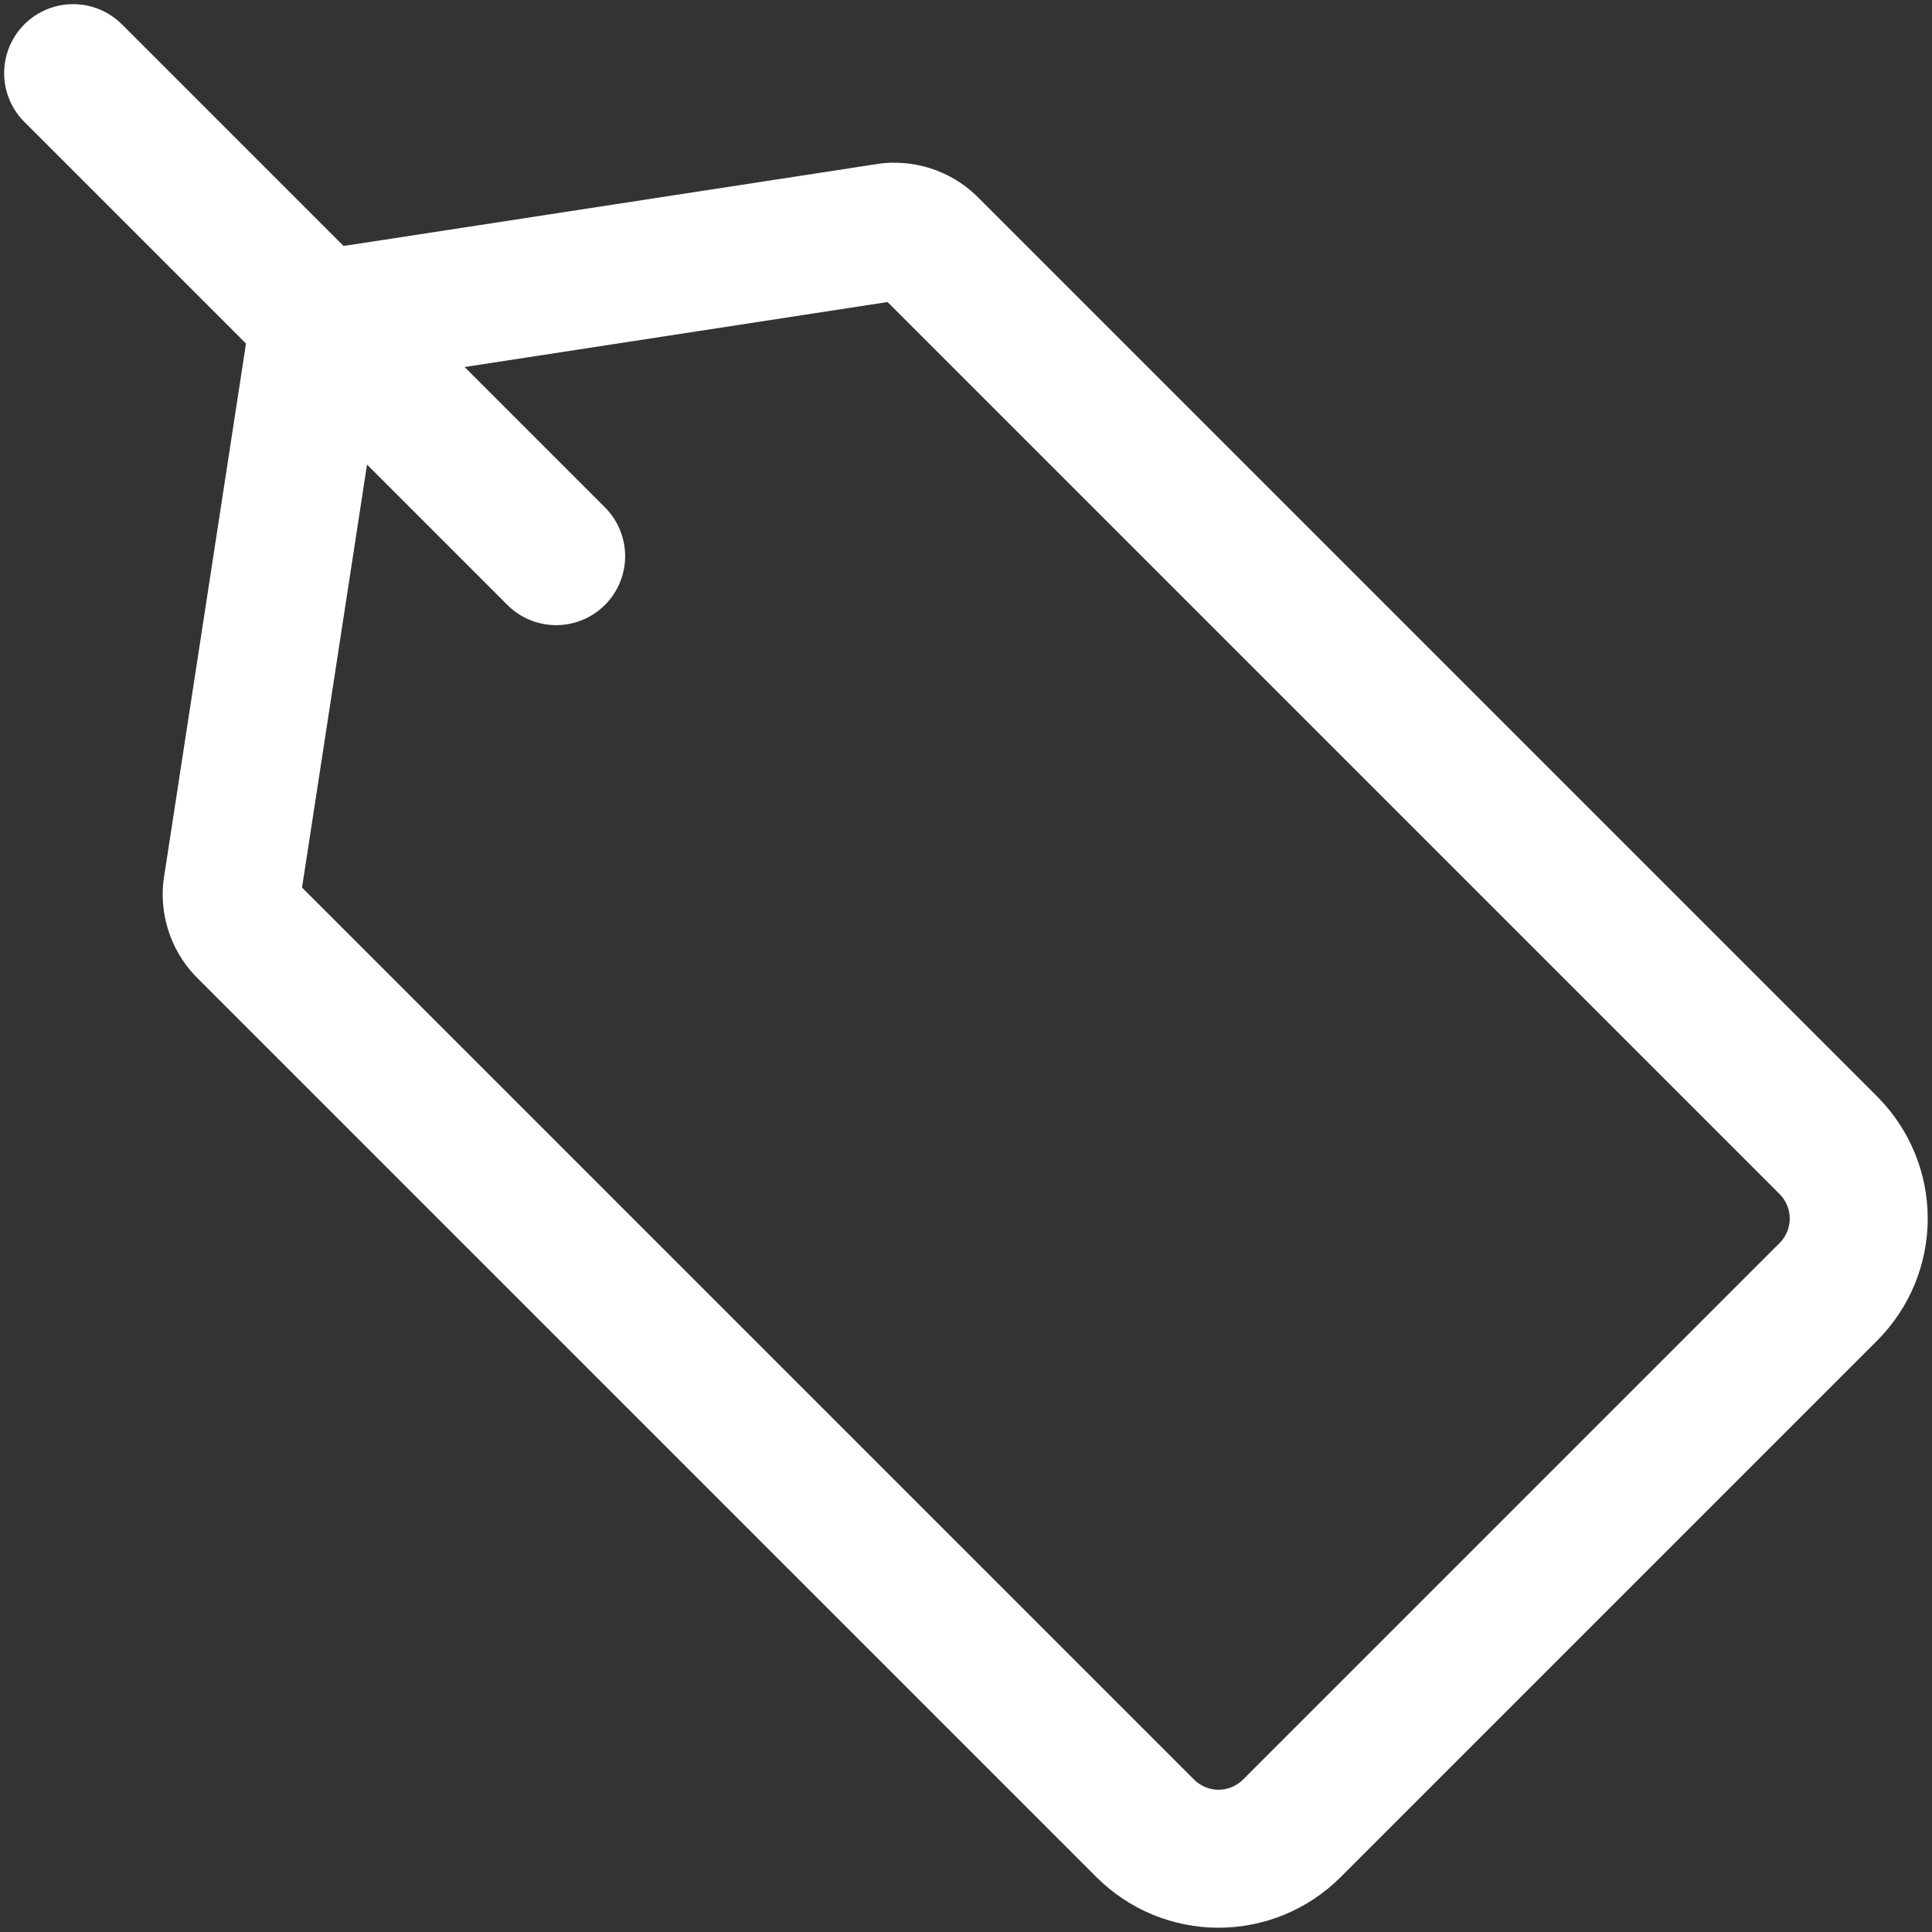 <?xml version="1.0" encoding="UTF-8"?> <svg xmlns="http://www.w3.org/2000/svg" width="14" height="14" viewBox="0 0 14 14" fill="none"><rect x="0" y="0" width="14" height="14" fill="#333333" stroke="none"/> <g clip-path="url(#clip0_375_58)"> <path d="M13.25 9.36L9.36 13.25C9.219 13.39 9.029 13.469 8.83 13.469C8.631 13.469 8.441 13.39 8.3 13.25L1.79 6.74C1.751 6.703 1.721 6.658 1.702 6.607C1.683 6.557 1.676 6.503 1.68 6.45L2.27 2.61C2.277 2.522 2.315 2.44 2.377 2.377C2.44 2.315 2.522 2.277 2.61 2.27L6.45 1.68C6.503 1.676 6.557 1.683 6.607 1.702C6.658 1.721 6.703 1.751 6.74 1.79L13.25 8.3C13.39 8.441 13.469 8.631 13.469 8.83C13.469 9.029 13.39 9.219 13.25 9.36V9.36Z" stroke="white" stroke-linecap="round" stroke-linejoin="round"></path> <path d="M4.03 4.03L0.53 0.53" stroke="white" stroke-linecap="round" stroke-linejoin="round"></path> </g> <defs> <clipPath id="clip0_375_58"> <rect width="14" height="14" fill="white"></rect> </clipPath> </defs> </svg> 